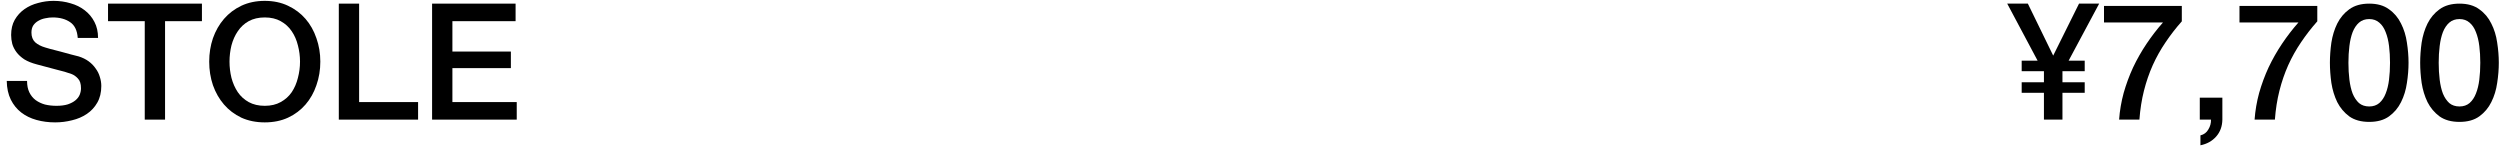 <svg width="277" height="17" viewBox="0 0 277 17" fill="none" xmlns="http://www.w3.org/2000/svg">
<path d="M47.876 0.402H57.127V2.346H50.126V5.712H56.605V7.548H50.126V11.31H57.254V13.254H47.876V0.402Z" fill="black"/>
<path d="M37.54 0.402H39.79V11.31H46.324V13.254H37.54V0.402Z" fill="black"/>
<path d="M29.336 1.932C28.652 1.932 28.058 2.07 27.554 2.346C27.062 2.622 26.66 2.994 26.348 3.462C26.036 3.918 25.802 4.44 25.646 5.028C25.502 5.616 25.43 6.216 25.43 6.828C25.43 7.44 25.502 8.04 25.646 8.628C25.802 9.216 26.036 9.744 26.348 10.212C26.66 10.668 27.062 11.034 27.554 11.31C28.058 11.586 28.652 11.724 29.336 11.724C30.02 11.724 30.608 11.586 31.1 11.31C31.604 11.034 32.012 10.668 32.324 10.212C32.636 9.744 32.864 9.216 33.008 8.628C33.164 8.04 33.242 7.44 33.242 6.828C33.242 6.216 33.164 5.616 33.008 5.028C32.864 4.44 32.636 3.918 32.324 3.462C32.012 2.994 31.604 2.622 31.1 2.346C30.608 2.07 30.02 1.932 29.336 1.932ZM29.336 0.096C30.296 0.096 31.154 0.276 31.91 0.636C32.678 0.996 33.326 1.482 33.854 2.094C34.382 2.706 34.784 3.42 35.06 4.236C35.348 5.052 35.492 5.916 35.492 6.828C35.492 7.752 35.348 8.622 35.06 9.438C34.784 10.254 34.382 10.968 33.854 11.58C33.326 12.192 32.678 12.678 31.91 13.038C31.154 13.386 30.296 13.56 29.336 13.56C28.376 13.56 27.512 13.386 26.744 13.038C25.988 12.678 25.346 12.192 24.818 11.58C24.29 10.968 23.882 10.254 23.594 9.438C23.318 8.622 23.18 7.752 23.18 6.828C23.18 5.916 23.318 5.052 23.594 4.236C23.882 3.42 24.29 2.706 24.818 2.094C25.346 1.482 25.988 0.996 26.744 0.636C27.512 0.276 28.376 0.096 29.336 0.096Z" fill="black"/>
<path d="M11.97 0.402H22.374V2.346H18.288V13.254H16.038V2.346H11.97V0.402Z" fill="black"/>
<path d="M2.998 8.97C2.998 9.462 3.082 9.882 3.25 10.23C3.418 10.578 3.652 10.866 3.952 11.094C4.252 11.31 4.594 11.472 4.978 11.58C5.374 11.676 5.8 11.724 6.256 11.724C6.748 11.724 7.168 11.67 7.516 11.562C7.864 11.442 8.146 11.292 8.362 11.112C8.578 10.932 8.734 10.728 8.83 10.5C8.926 10.26 8.974 10.02 8.974 9.78C8.974 9.288 8.86 8.928 8.632 8.7C8.416 8.46 8.176 8.292 7.912 8.196C7.456 8.028 6.922 7.872 6.31 7.728C5.71 7.572 4.966 7.374 4.078 7.134C3.526 6.99 3.064 6.804 2.692 6.576C2.332 6.336 2.044 6.072 1.828 5.784C1.612 5.496 1.456 5.19 1.36 4.866C1.276 4.542 1.234 4.212 1.234 3.876C1.234 3.228 1.366 2.67 1.63 2.202C1.906 1.722 2.266 1.326 2.71 1.014C3.154 0.702 3.658 0.474 4.222 0.33C4.786 0.174 5.356 0.096 5.932 0.096C6.604 0.096 7.234 0.186 7.822 0.366C8.422 0.534 8.944 0.792 9.388 1.14C9.844 1.488 10.204 1.92 10.468 2.436C10.732 2.94 10.864 3.528 10.864 4.2H8.614C8.554 3.372 8.272 2.79 7.768 2.454C7.264 2.106 6.622 1.932 5.842 1.932C5.578 1.932 5.308 1.962 5.032 2.022C4.756 2.07 4.504 2.16 4.276 2.292C4.048 2.412 3.856 2.58 3.7 2.796C3.556 3.012 3.484 3.282 3.484 3.606C3.484 4.062 3.622 4.422 3.898 4.686C4.186 4.938 4.558 5.13 5.014 5.262C5.062 5.274 5.248 5.328 5.572 5.424C5.908 5.508 6.28 5.604 6.688 5.712C7.096 5.82 7.492 5.928 7.876 6.036C8.272 6.132 8.554 6.204 8.722 6.252C9.142 6.384 9.508 6.564 9.82 6.792C10.132 7.02 10.39 7.284 10.594 7.584C10.81 7.872 10.966 8.184 11.062 8.52C11.17 8.856 11.224 9.192 11.224 9.528C11.224 10.248 11.074 10.866 10.774 11.382C10.486 11.886 10.102 12.3 9.622 12.624C9.142 12.948 8.596 13.182 7.984 13.326C7.372 13.482 6.748 13.56 6.112 13.56C5.38 13.56 4.69 13.47 4.042 13.29C3.394 13.11 2.83 12.834 2.35 12.462C1.87 12.09 1.486 11.616 1.198 11.04C0.91 10.452 0.76 9.762 0.748 8.97H2.998Z" fill="black"/>
<path d="M272.512 0.402C273.412 0.402 274.144 0.612 274.708 1.032C275.284 1.44 275.728 1.968 276.04 2.616C276.364 3.252 276.58 3.954 276.688 4.722C276.808 5.49 276.868 6.234 276.868 6.954C276.868 7.674 276.808 8.418 276.688 9.186C276.58 9.954 276.364 10.662 276.04 11.31C275.728 11.946 275.284 12.474 274.708 12.894C274.144 13.302 273.412 13.506 272.512 13.506C271.612 13.506 270.874 13.302 270.298 12.894C269.734 12.474 269.29 11.946 268.966 11.31C268.654 10.662 268.438 9.954 268.318 9.186C268.21 8.418 268.156 7.674 268.156 6.954C268.156 6.234 268.21 5.49 268.318 4.722C268.438 3.954 268.654 3.252 268.966 2.616C269.29 1.968 269.734 1.44 270.298 1.032C270.874 0.612 271.612 0.402 272.512 0.402ZM272.512 11.796C272.956 11.796 273.328 11.67 273.628 11.418C273.928 11.154 274.162 10.806 274.33 10.374C274.51 9.93 274.636 9.414 274.708 8.826C274.78 8.238 274.816 7.614 274.816 6.954C274.816 6.294 274.78 5.676 274.708 5.1C274.636 4.512 274.51 3.996 274.33 3.552C274.162 3.108 273.928 2.76 273.628 2.508C273.328 2.244 272.956 2.112 272.512 2.112C272.056 2.112 271.678 2.244 271.378 2.508C271.09 2.76 270.856 3.108 270.676 3.552C270.508 3.996 270.388 4.512 270.316 5.1C270.244 5.676 270.208 6.294 270.208 6.954C270.208 7.614 270.244 8.238 270.316 8.826C270.388 9.414 270.508 9.93 270.676 10.374C270.856 10.806 271.09 11.154 271.378 11.418C271.678 11.67 272.056 11.796 272.512 11.796Z" fill="black"/>
<path d="M262.51 0.402C263.41 0.402 264.142 0.612 264.706 1.032C265.282 1.44 265.726 1.968 266.038 2.616C266.362 3.252 266.578 3.954 266.686 4.722C266.806 5.49 266.866 6.234 266.866 6.954C266.866 7.674 266.806 8.418 266.686 9.186C266.578 9.954 266.362 10.662 266.038 11.31C265.726 11.946 265.282 12.474 264.706 12.894C264.142 13.302 263.41 13.506 262.51 13.506C261.61 13.506 260.872 13.302 260.296 12.894C259.732 12.474 259.288 11.946 258.964 11.31C258.652 10.662 258.436 9.954 258.316 9.186C258.208 8.418 258.154 7.674 258.154 6.954C258.154 6.234 258.208 5.49 258.316 4.722C258.436 3.954 258.652 3.252 258.964 2.616C259.288 1.968 259.732 1.44 260.296 1.032C260.872 0.612 261.61 0.402 262.51 0.402ZM262.51 11.796C262.954 11.796 263.326 11.67 263.626 11.418C263.926 11.154 264.16 10.806 264.328 10.374C264.508 9.93 264.634 9.414 264.706 8.826C264.778 8.238 264.814 7.614 264.814 6.954C264.814 6.294 264.778 5.676 264.706 5.1C264.634 4.512 264.508 3.996 264.328 3.552C264.16 3.108 263.926 2.76 263.626 2.508C263.326 2.244 262.954 2.112 262.51 2.112C262.054 2.112 261.676 2.244 261.376 2.508C261.088 2.76 260.854 3.108 260.674 3.552C260.506 3.996 260.386 4.512 260.314 5.1C260.242 5.676 260.206 6.294 260.206 6.954C260.206 7.614 260.242 8.238 260.314 8.826C260.386 9.414 260.506 9.93 260.674 10.374C260.854 10.806 261.088 11.154 261.376 11.418C261.676 11.67 262.054 11.796 262.51 11.796Z" fill="black"/>
<path d="M248.134 0.654H256.756V2.364C256.096 3.108 255.496 3.882 254.956 4.686C254.416 5.478 253.942 6.324 253.534 7.224C253.138 8.112 252.814 9.054 252.562 10.05C252.31 11.046 252.142 12.114 252.058 13.254H249.808C249.88 12.258 250.048 11.274 250.312 10.302C250.588 9.33 250.936 8.388 251.356 7.476C251.788 6.564 252.286 5.688 252.85 4.848C253.414 4.008 254.02 3.222 254.668 2.49H248.134V0.654Z" fill="black"/>
<path d="M243.736 10.824H246.238V13.254C246.226 13.998 245.998 14.622 245.554 15.126C245.11 15.63 244.528 15.954 243.808 16.098V15C244.204 14.904 244.498 14.682 244.69 14.334C244.894 13.998 244.99 13.638 244.978 13.254H243.736V10.824Z" fill="black"/>
<path d="M233.123 0.654H241.745V2.364C241.085 3.108 240.485 3.882 239.945 4.686C239.405 5.478 238.931 6.324 238.523 7.224C238.127 8.112 237.803 9.054 237.551 10.05C237.299 11.046 237.131 12.114 237.047 13.254H234.797C234.869 12.258 235.037 11.274 235.301 10.302C235.577 9.33 235.925 8.388 236.345 7.476C236.777 6.564 237.275 5.688 237.839 4.848C238.403 4.008 239.009 3.222 239.657 2.49H233.123V0.654Z" fill="black"/>
<path d="M226.468 10.284H224.002V9.114H226.468V7.89H224.002V6.72H225.766L222.4 0.402H224.686L227.494 6.162L230.356 0.402H232.588L229.204 6.72H230.986V7.89H228.52V9.114H230.986V10.284H228.52V13.254H226.468V10.284Z" fill="black"/>
</svg>
